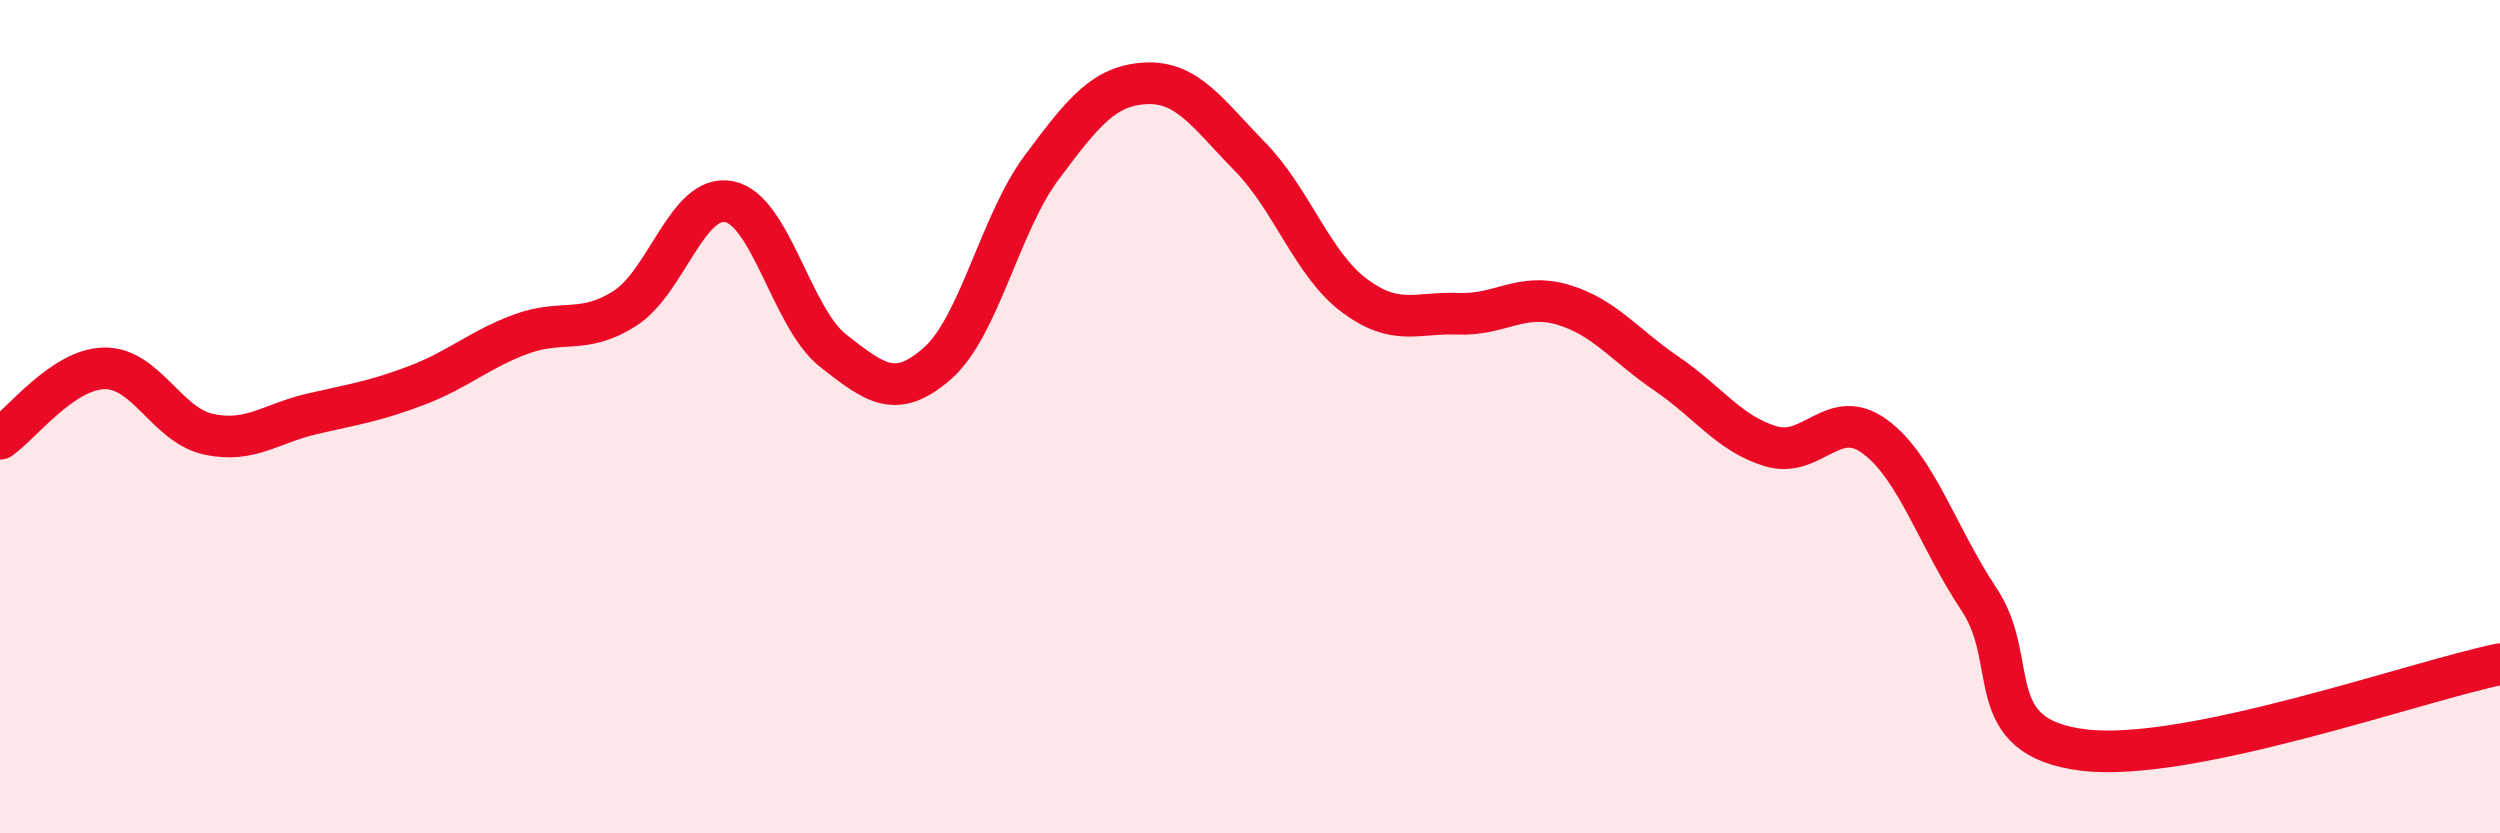 
    <svg width="60" height="20" viewBox="0 0 60 20" xmlns="http://www.w3.org/2000/svg">
      <path
        d="M 0,10.53 C 0.5,10.19 1.5,8.86 2.5,8.84 C 3.5,8.82 4,10.2 5,10.42 C 6,10.64 6.5,10.16 7.5,9.93 C 8.5,9.7 9,9.63 10,9.25 C 11,8.87 11.5,8.39 12.5,8.02 C 13.5,7.65 14,8.04 15,7.4 C 16,6.76 16.5,4.64 17.5,4.84 C 18.5,5.04 19,7.64 20,8.42 C 21,9.2 21.5,9.6 22.5,8.72 C 23.5,7.84 24,5.36 25,4.02 C 26,2.68 26.5,2.05 27.5,2 C 28.5,1.95 29,2.74 30,3.76 C 31,4.78 31.5,6.34 32.5,7.09 C 33.5,7.84 34,7.49 35,7.53 C 36,7.57 36.5,7.02 37.5,7.31 C 38.5,7.6 39,8.29 40,8.97 C 41,9.65 41.5,10.41 42.5,10.71 C 43.5,11.01 44,9.74 45,10.48 C 46,11.22 46.5,12.89 47.5,14.39 C 48.5,15.89 47.5,17.69 50,18 C 52.5,18.31 58,16.35 60,15.94L60 20L0 20Z"
        fill="#EB0A25"
        opacity="0.1"
        stroke-linecap="round"
        stroke-linejoin="round"
      />
      <path
        d="M 0,10.53 C 0.5,10.19 1.5,8.86 2.5,8.84 C 3.5,8.82 4,10.2 5,10.42 C 6,10.64 6.5,10.16 7.5,9.93 C 8.5,9.7 9,9.63 10,9.25 C 11,8.87 11.5,8.39 12.5,8.02 C 13.5,7.65 14,8.04 15,7.4 C 16,6.76 16.5,4.64 17.5,4.84 C 18.5,5.04 19,7.64 20,8.42 C 21,9.2 21.5,9.6 22.5,8.72 C 23.5,7.84 24,5.36 25,4.02 C 26,2.68 26.5,2.05 27.5,2 C 28.5,1.95 29,2.74 30,3.76 C 31,4.78 31.5,6.34 32.5,7.09 C 33.5,7.84 34,7.49 35,7.53 C 36,7.57 36.5,7.02 37.5,7.31 C 38.5,7.6 39,8.29 40,8.97 C 41,9.65 41.5,10.41 42.5,10.71 C 43.5,11.01 44,9.74 45,10.48 C 46,11.22 46.5,12.89 47.5,14.39 C 48.5,15.89 47.5,17.69 50,18 C 52.5,18.31 58,16.35 60,15.94"
        stroke="#EB0A25"
        stroke-width="1"
        fill="none"
        stroke-linecap="round"
        stroke-linejoin="round"
      />
    </svg>
  